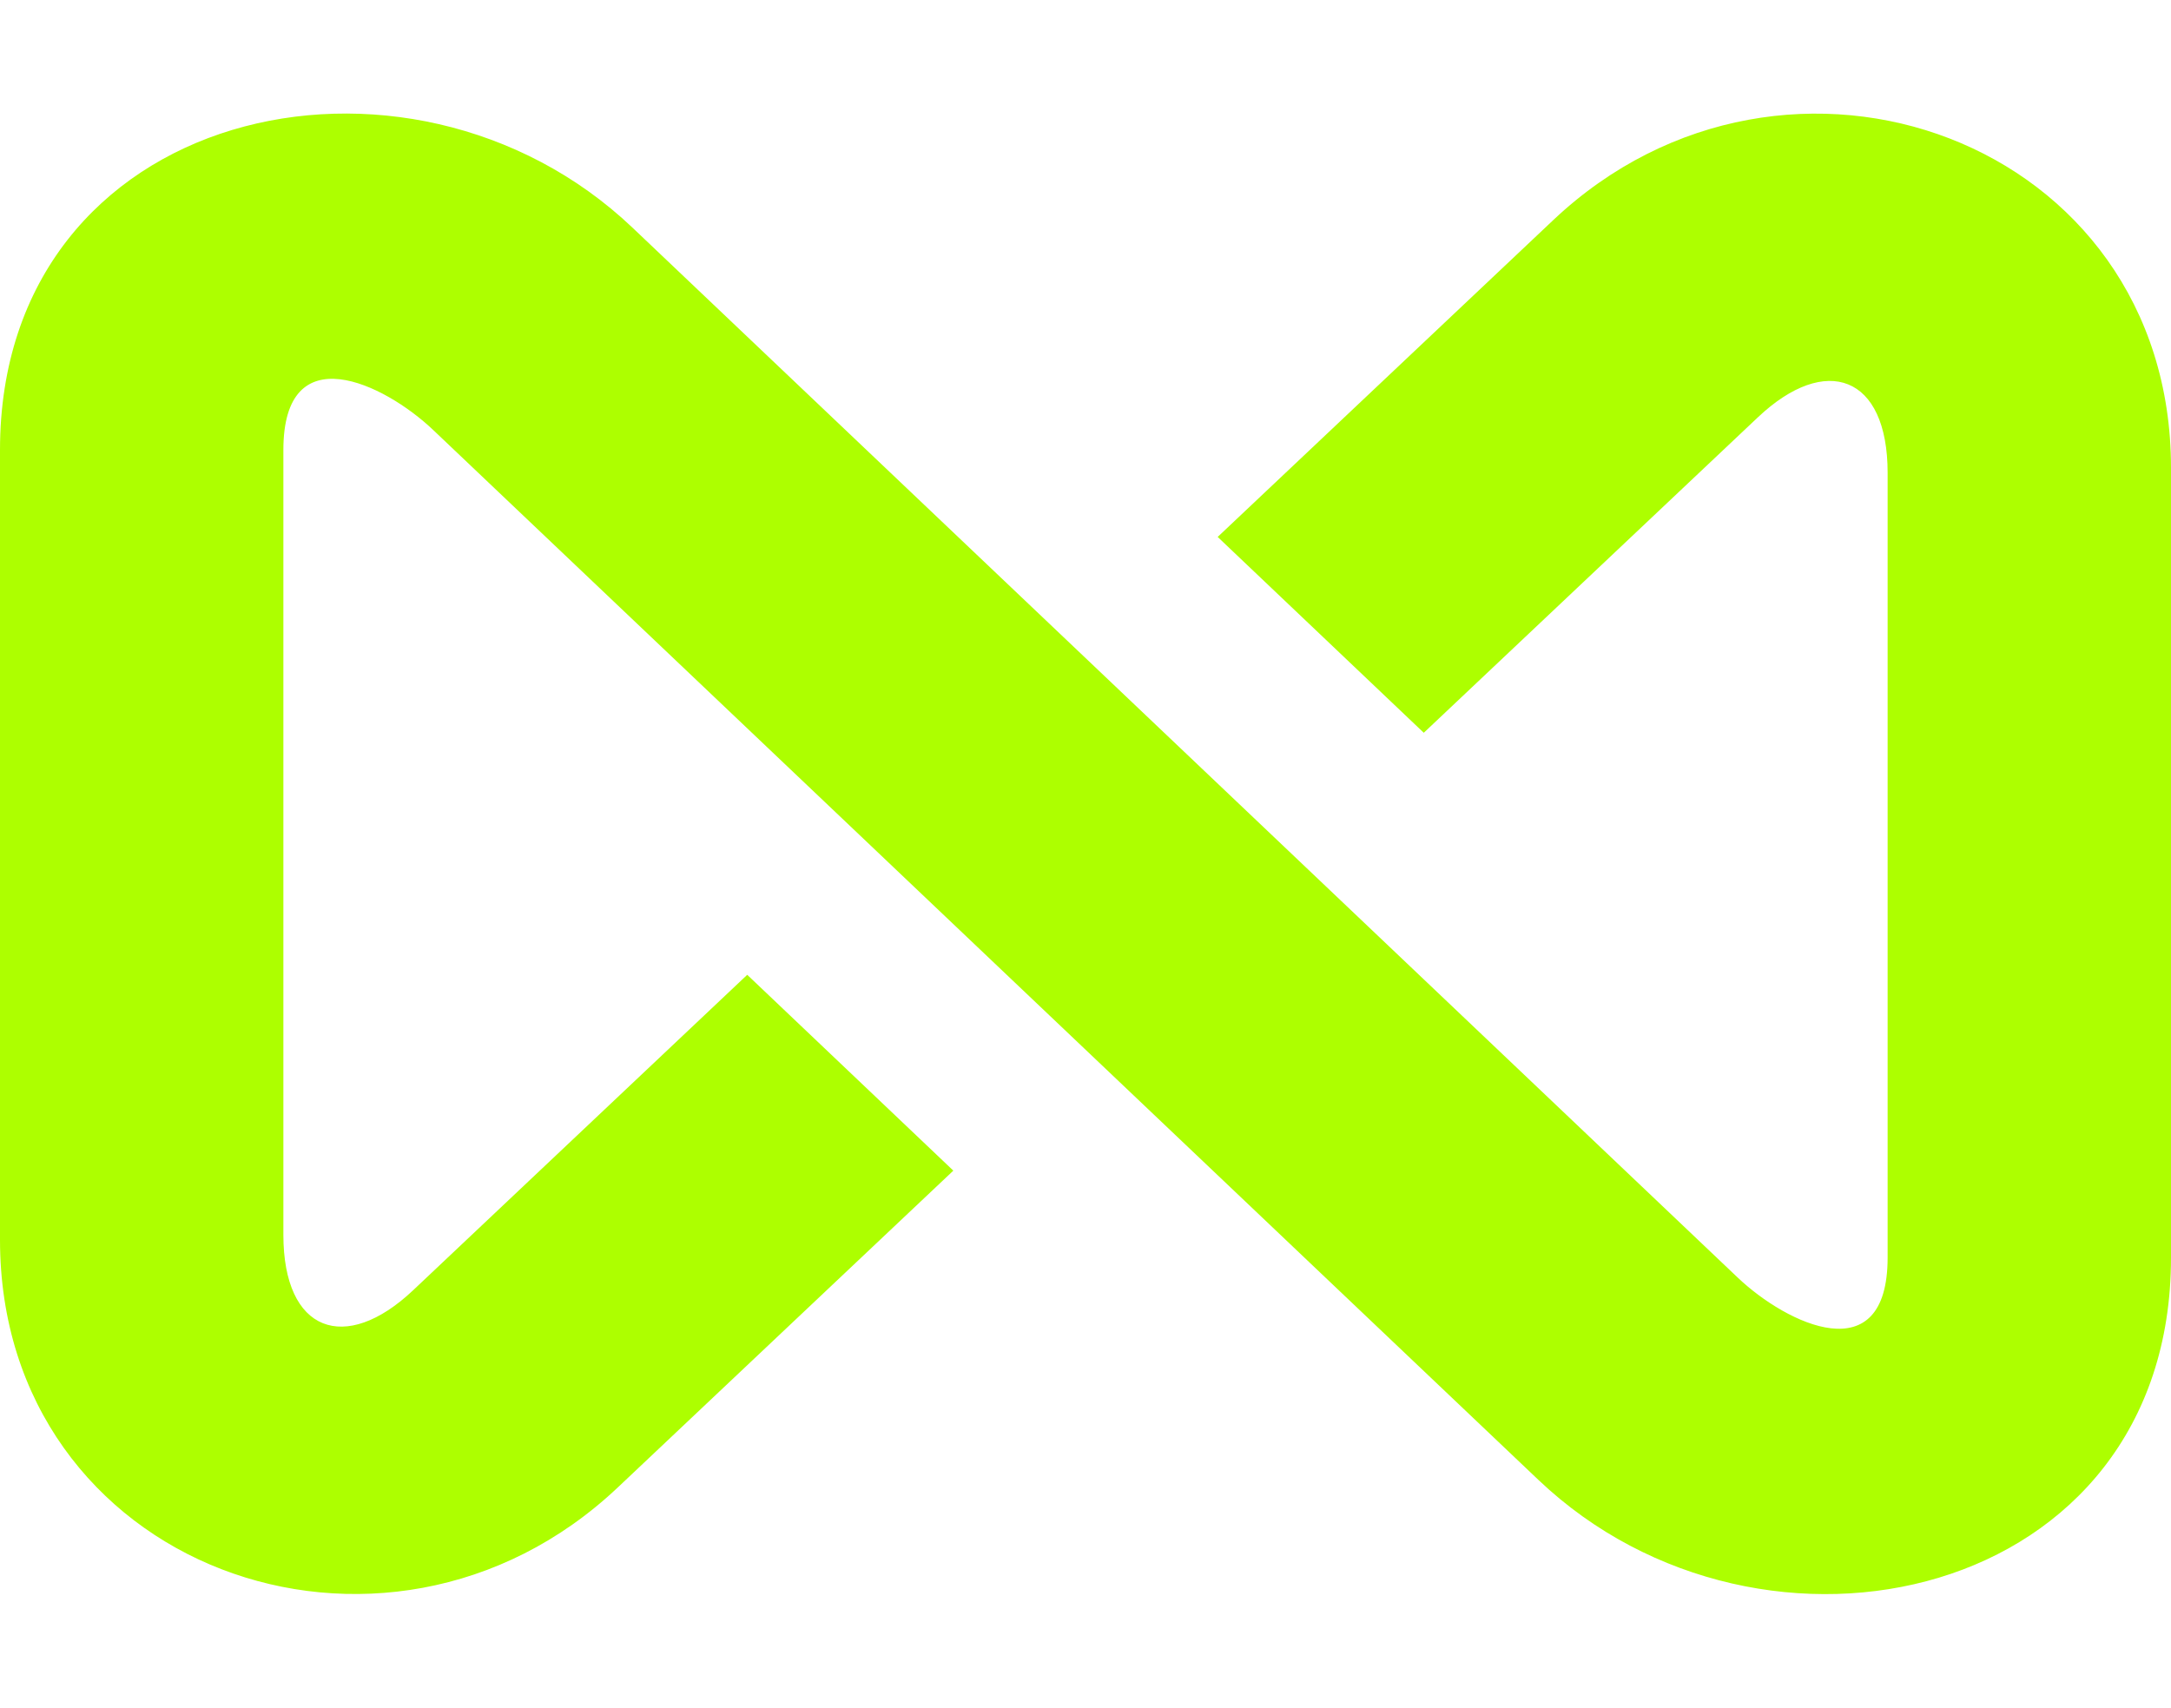 <?xml version="1.0" encoding="UTF-8" standalone="no"?><svg xmlns="http://www.w3.org/2000/svg" xmlns:xlink="http://www.w3.org/1999/xlink" fill="#000000" height="2099.7" preserveAspectRatio="xMidYMid meet" version="1" viewBox="0.0 -139.6 2669.2 2099.7" width="2669.2" zoomAndPan="magnify"><g id="change1_1"><path clip-rule="evenodd" d="M348.4,413.7v965c0,120,76.1,147,159.5,68.2l410.8-387.9 l253.4,240.8l-412.6,389.6C472.9,1960.1,0,1788.1,0,1384.8V413.7C0-9.4,502.1-121.5,777.7,140.4 c453,430.4,905.8,860.5,1358.8,1290.9c60.4,57.4,184.3,117.1,184.3-24.6v-965c0-120-76.1-147-159.5-68.2l-410.8,387.9l-253.4-240.8 l412.6-389.6c286.6-270.6,759.5-98.6,759.5,304.7v971.1c0,423.1-502.1,535.2-777.7,273.3c-453-430.4-905.8-860.5-1358.8-1290.9 C472.3,331.7,348.4,272,348.4,413.7" fill="#adff00" fill-rule="evenodd"/></g></svg>